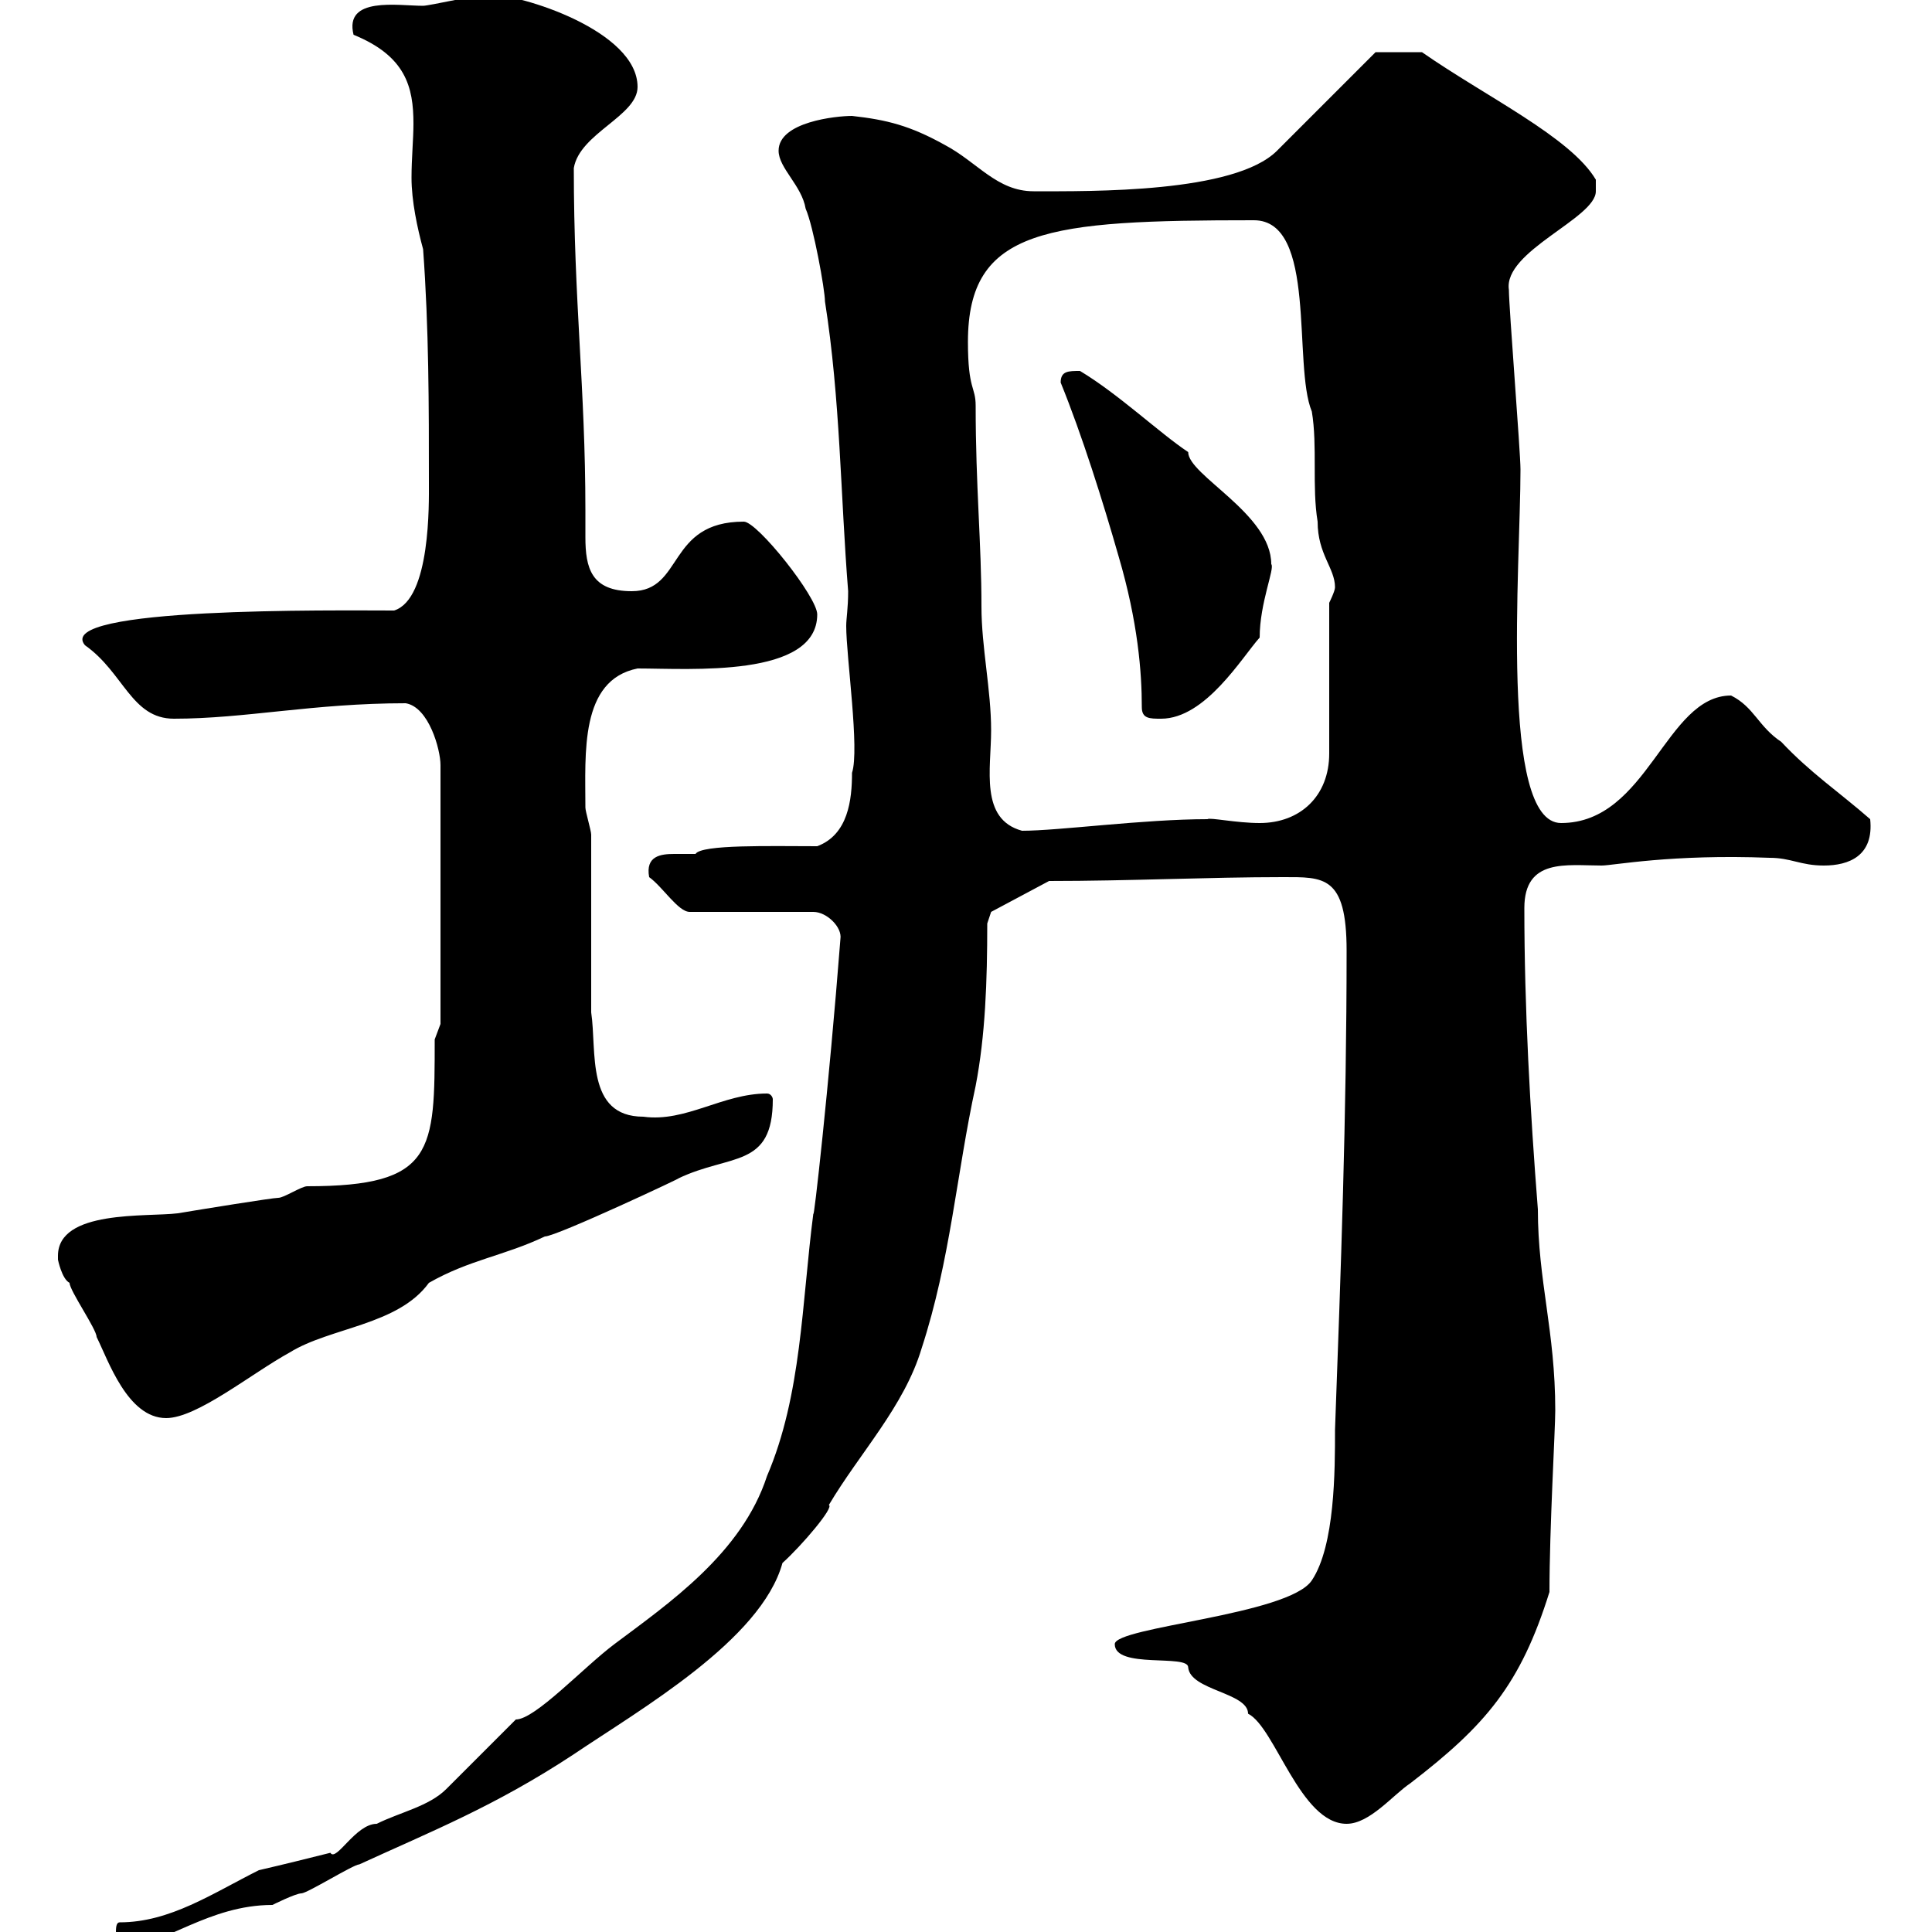 <svg xmlns="http://www.w3.org/2000/svg" xmlns:xlink="http://www.w3.org/1999/xlink" width="300" height="300"><path d="M18 300.30C18 301.20 18.60 302.10 19.80 302.10C25.50 302.10 32.40 295.80 42.30 295.80C42.30 295.80 45.90 294 46.80 294C47.70 294 54.90 289.50 55.80 289.50C66.90 284.40 76.80 280.50 89.10 272.40C99.30 265.50 118.20 254.70 121.50 242.70C124.50 240 129.60 234 128.70 233.70C133.50 225.60 140.40 218.40 143.10 209.40C147.60 195.60 148.50 182.40 151.50 168.60C153 160.80 153.30 152.40 153.30 143.40L153.90 141.60L162.90 136.80C175.50 136.80 187.50 136.20 199.20 136.20C205.50 136.20 209.10 135.90 209.10 147.60C209.10 173.40 208.20 197.40 207.30 222C207.30 228.30 207.30 240 203.70 245.40C200.10 250.80 173.10 252.60 173.10 255.30C173.10 259.20 184.50 256.80 184.50 258.90C184.80 262.50 193.80 262.80 193.80 266.10C198 268.20 201.90 283.20 209.10 283.20C212.70 283.20 216.30 278.70 219 276.90C230.70 267.90 236.10 261.60 240.60 247.20C240.60 237.30 241.50 222 241.50 219C241.50 206.70 238.80 198.90 238.80 187.80C237.60 172.50 236.70 156.60 236.70 141C236.70 133.20 243.30 134.40 248.70 134.40C250.50 134.40 259.50 132.60 274.80 133.20C278.10 133.20 279.60 134.40 283.20 134.40C287.10 134.40 291 132.90 290.40 127.20C285.60 123 281.10 120 276.60 115.20C273 112.80 272.40 109.80 268.80 108C258.60 108 255.90 127.80 242.40 127.80C232.80 127.80 236.10 87.90 236.10 72.90C236.10 70.20 234.30 47.70 234.30 45C233.40 39 247.80 33.90 247.80 29.70L247.80 27.90C243.90 21.30 230.70 15 220.80 8.10C217.20 8.10 213.60 8.10 213.60 8.10L198.30 23.40C191.70 30 169.50 29.70 160.50 29.70C154.80 29.70 151.80 25.20 146.70 22.50C141.30 19.50 137.70 18.60 132.30 18C129.90 18 120.90 18.90 120.90 23.40C120.90 26.10 124.50 28.80 125.10 32.40C126.30 35.10 128.10 45 128.10 46.80C130.50 62.10 130.50 76.80 131.70 91.80C131.70 94.50 131.40 96 131.40 97.20C131.40 102 133.50 116.40 132.30 120C132.30 124.20 131.70 129.60 126.90 131.40C119.70 131.40 108.90 131.10 108 132.60C107.10 132.60 106.20 132.60 104.70 132.60C102.60 132.60 100.20 132.90 100.80 136.20C102.90 137.70 105.30 141.60 107.10 141.60L126.30 141.60C128.40 141.60 130.80 144 130.50 145.80C128.70 168.90 126.30 190.20 126.30 188.40C124.50 202.20 124.50 216.60 119.10 229.20C115.20 241.20 103.80 249 95.40 255.30C90.60 258.90 83.10 267 80.10 267C79.20 267.90 70.20 276.90 69.30 277.80C66.60 280.50 62.10 281.40 58.50 283.20C55.20 283.20 52.20 289.20 51.30 287.70C47.70 288.60 44.10 289.50 40.20 290.40C33 294 26.40 298.50 18.60 298.50C18 298.50 18 299.40 18 300.30ZM9 195C9 195 9 195.60 9 195.60C9 195.60 9.60 198.60 10.80 199.20C10.80 200.40 15 206.40 15 207.60C16.80 211.20 19.80 220.20 25.80 220.20C30.60 220.20 39 213.30 45 210C51.30 206.10 61.80 205.80 66.60 199.20C72.90 195.60 78.30 195 84.60 192C86.40 192 106.80 182.40 105.30 183C113.40 179.10 120 181.50 120 170.70C120 170.40 119.70 169.80 119.10 169.80C112.20 169.80 106.50 174.30 99.90 173.40C90.90 173.40 92.70 163.20 91.80 157.20L91.80 129.60C91.80 129 90.90 126 90.90 125.40C90.90 117 90 105.60 99 103.80C107.10 103.80 126.90 105.30 126.90 95.40C126.90 92.70 117.60 81 115.50 81C103.50 81 106.20 91.80 98.10 91.80C91.80 91.80 90.90 88.20 90.90 83.40C90.90 82.20 90.90 80.70 90.90 79.20C90.90 60.30 89.10 46.80 89.10 26.10C90 20.70 99 18 99 13.50C99 4.80 81-0.90 75.60-0.90C74.70-0.90 66.60 0.90 65.70 0.90C61.80 0.90 53.40-0.60 54.90 5.40C63 8.70 64.20 13.50 64.20 19.20C64.20 21.60 63.90 24.60 63.90 27.60C63.90 31.20 64.80 35.40 65.70 38.70C66.60 51 66.60 63 66.60 75C66.60 78 66.90 93 61.20 94.80C52.20 94.80 8.10 94.20 13.20 100.20C19.20 104.40 20.40 111.60 27 111.60C38.10 111.60 48.60 109.20 63 109.20C66.60 109.80 68.40 116.40 68.40 118.80L68.40 159C68.40 159 67.50 161.40 67.50 161.40C67.50 178.80 67.50 184.20 47.70 184.20C46.80 184.20 44.10 186 43.20 186C42.30 186 31.20 187.80 27.60 188.40C22.80 189 9 187.80 9 195ZM150.30 53.10C150.30 35.40 162.60 34.20 194.70 34.20C204.60 34.20 200.70 56.70 203.70 63.90C204.60 69.30 203.70 75.60 204.60 81C204.60 86.10 207.30 88.20 207.30 91.20C207.30 91.80 206.40 93.60 206.40 93.60L206.40 117C206.40 123.60 201.90 127.80 195.60 127.80C192 127.80 187.80 126.90 187.50 127.20C177.60 127.20 164.40 129 158.70 129C152.10 127.20 153.90 119.40 153.90 113.40C153.90 107.10 152.40 100.50 152.40 94.20C152.40 84.30 151.50 75.60 151.50 63C151.50 60 150.30 60.60 150.30 53.10ZM164.70 59.40C168 67.50 171.30 78 173.70 86.40C176.70 96.60 177.30 104.40 177.30 109.80C177.30 111.60 178.50 111.60 180.30 111.60C187.20 111.60 192.90 102 195.60 99C195.60 93.60 198 88.20 197.40 87.60C197.40 79.80 184.50 73.80 184.50 70.20C180 67.20 173.70 61.20 167.70 57.60C165.90 57.60 164.70 57.60 164.70 59.40Z"/></svg>